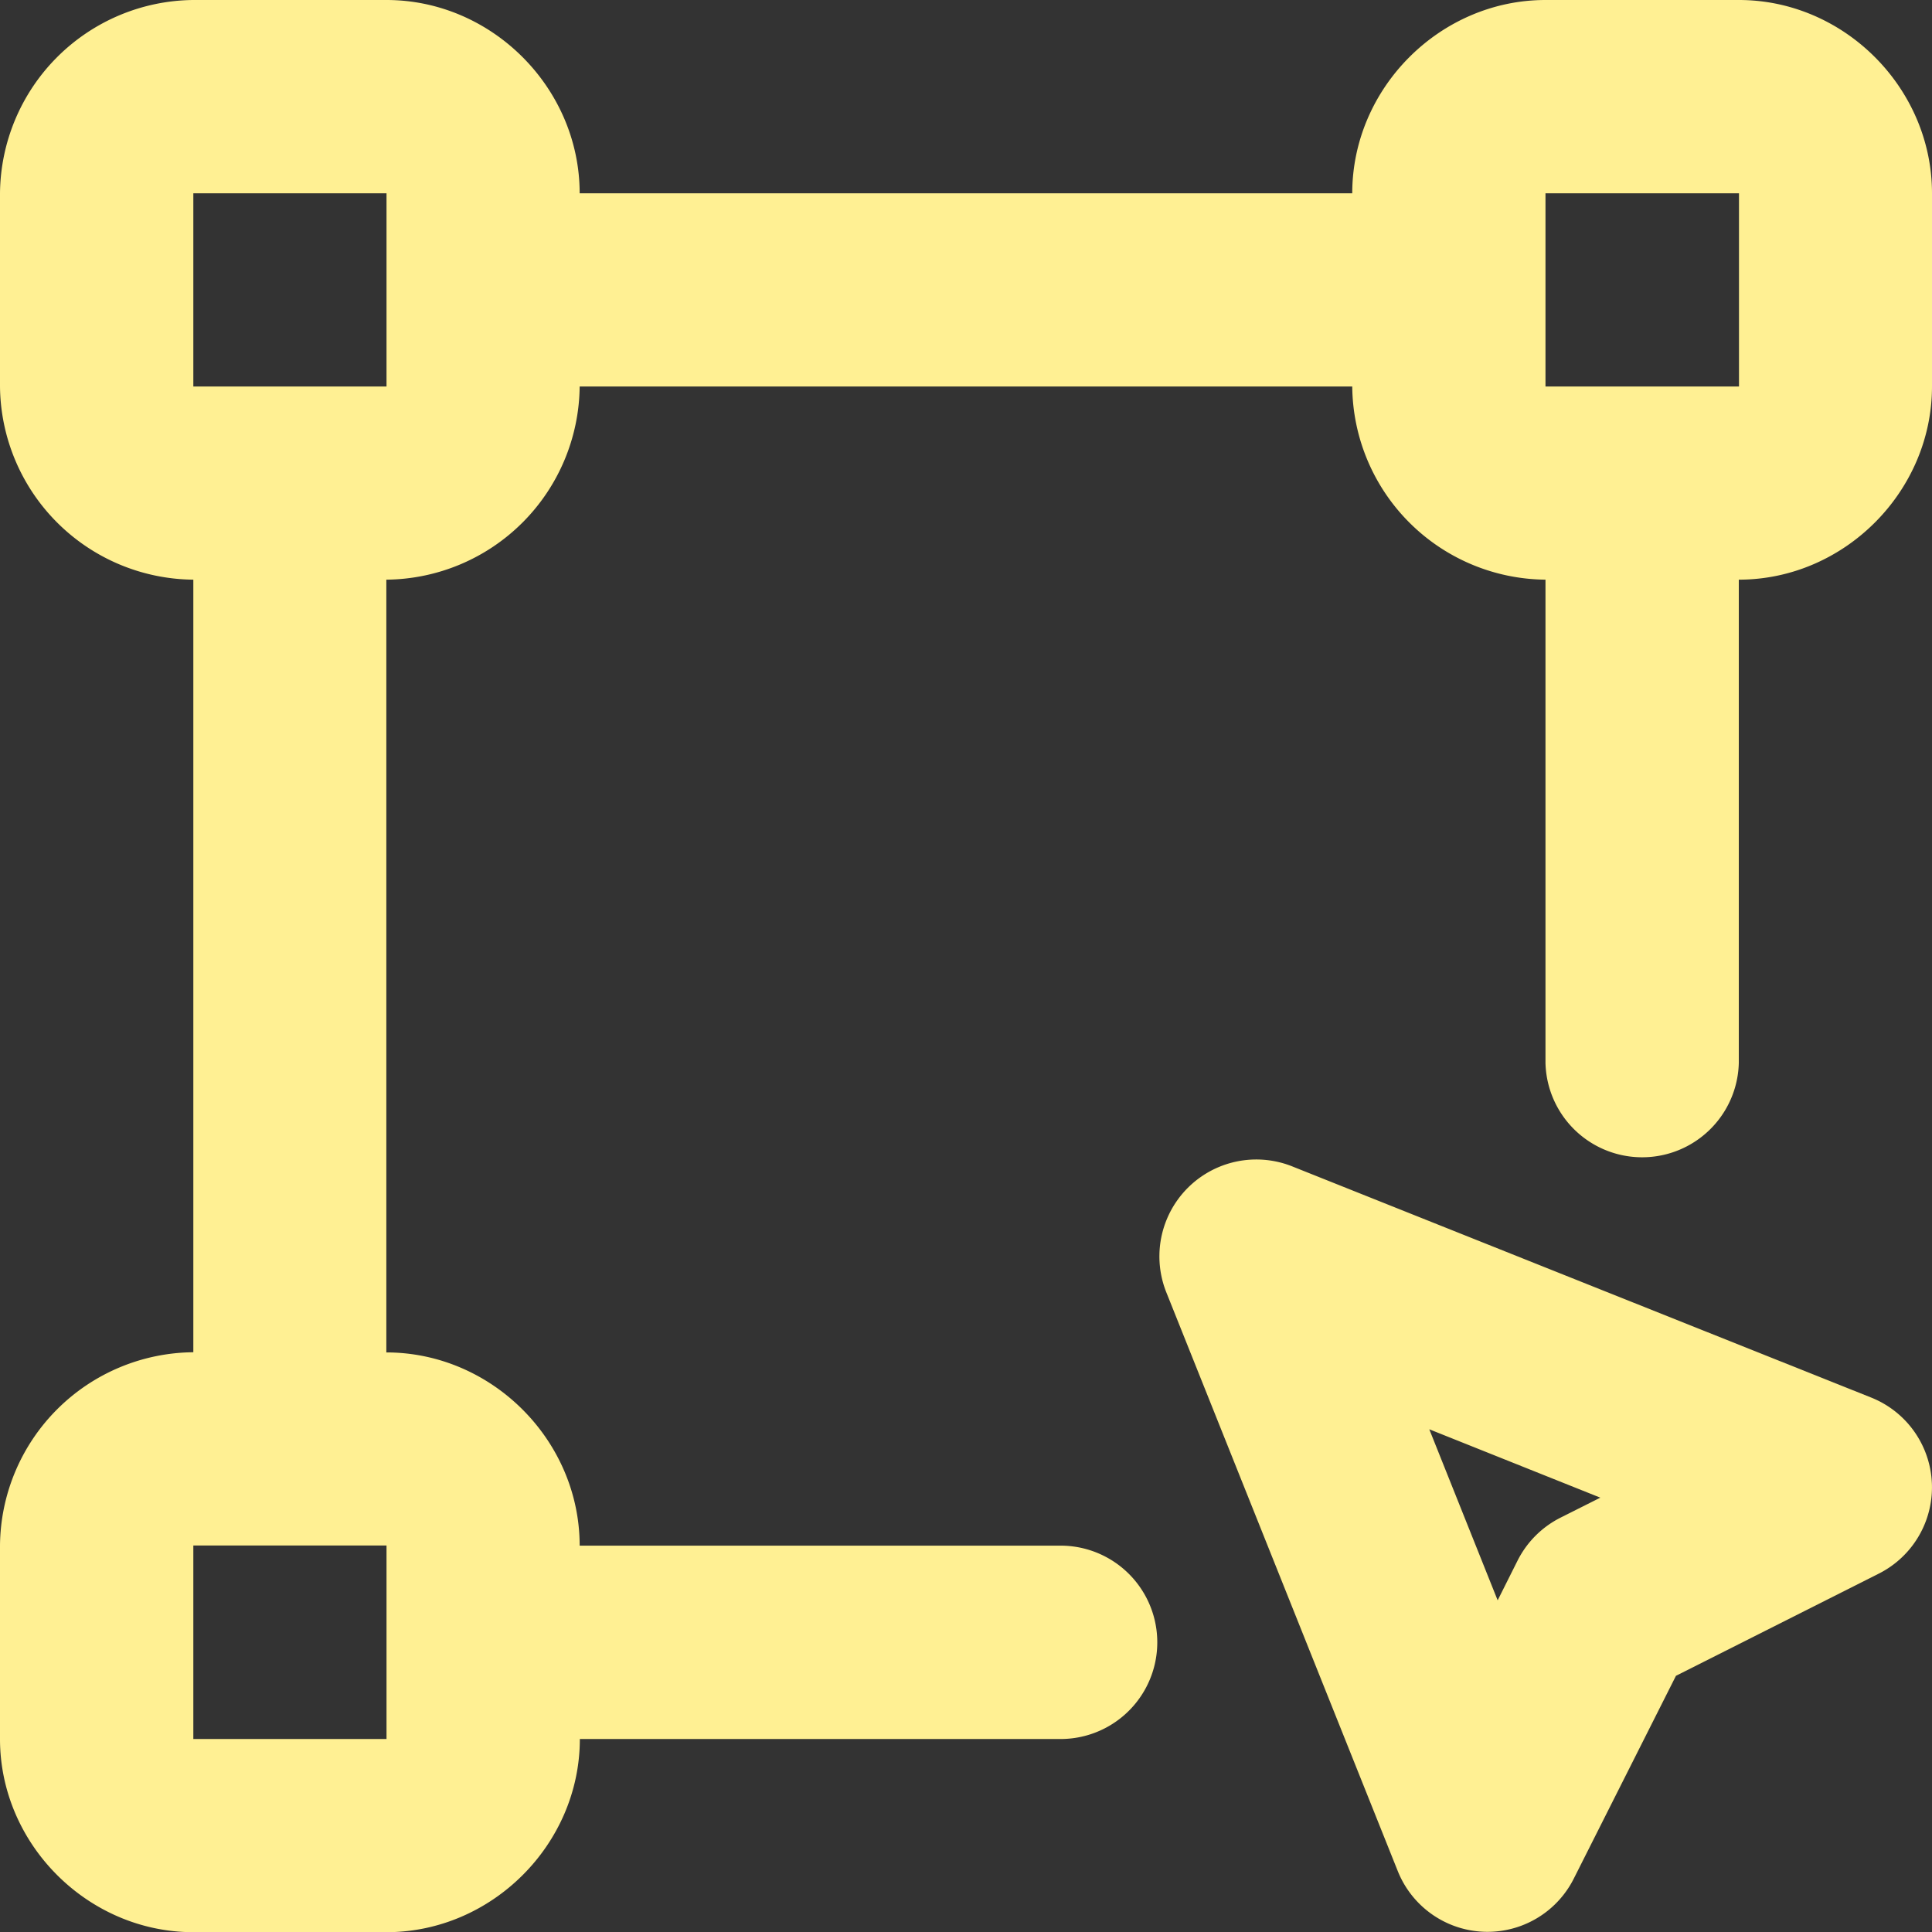 <svg width="426.62" height="426.62" xmlns="http://www.w3.org/2000/svg" data-name="Слой 1">
 <rect width="100%" height="100%" fill="#333333" stroke="none"/>
 <defs>
  <clipPath id="clip-path">
   <path id="svg_1" d="m0,0l426.62,0l0,426.62l-426.62,0l0,-426.62z" fill="none"/>
  </clipPath>
 </defs>
 <g>
  <title>Layer 1</title>
  <g id="svg_2" clip-path="url(#clip-path)">
   <path id="svg_3" fill="#FFF093" d="m85.35,384l-42.66,0l0,-42.73l42.66,0l0,42.73zm-42.66,-341.31l42.66,0l0,42.66l-42.66,0l0,-42.66zm298.58,0l42.73,0l0,42.66l-42.73,0l0,-42.66zm-341.27,298.58l0,42.73c0,23.25 19.41,42.66 42.69,42.66l42.66,0c23.27,0 42.69,-19.41 42.69,-42.66l106.62,0a21.35,21.35 0 0 0 0,-42.69l-106.66,0c0,-23.28 -19.42,-42.67 -42.69,-42.67l0,-170.64a43.08,43.08 0 0 0 42.69,-42.65l170.6,0a43.06,43.06 0 0 0 42.67,42.65l0,106.66a21.35,21.35 0 0 0 42.69,0l0,-106.66c23.25,0 42.66,-19.41 42.66,-42.69l0,-42.62c0,-23.27 -19.41,-42.69 -42.62,-42.69l-42.73,0c-23.27,0 -42.67,19.42 -42.67,42.69l-170.6,0c0,-23.27 -19.38,-42.69 -42.65,-42.69l-42.66,0a43.08,43.08 0 0 0 -42.69,42.69l0,42.66a43.08,43.08 0 0 0 42.69,42.65l0,170.6a43.06,43.06 0 0 0 -42.69,42.67" class="cls-3"/>
   <path id="svg_4" fill="#FFF093" d="m344.58,335.13a21.4,21.4 0 0 0 -9.46,9.45l-4.41,8.8l-15.1,-37.77l37.77,15.1l-8.8,4.42zm-59.38,-77.63a21.4,21.4 0 0 0 -27.72,27.71l51.19,128a21.33,21.33 0 0 0 38.88,1.56l22.53,-44.72l44.72,-22.53a21.34,21.34 0 0 0 -1.55,-38.89l-128.05,-51.13z" class="cls-3"/>
  </g>
 </g>
</svg>
